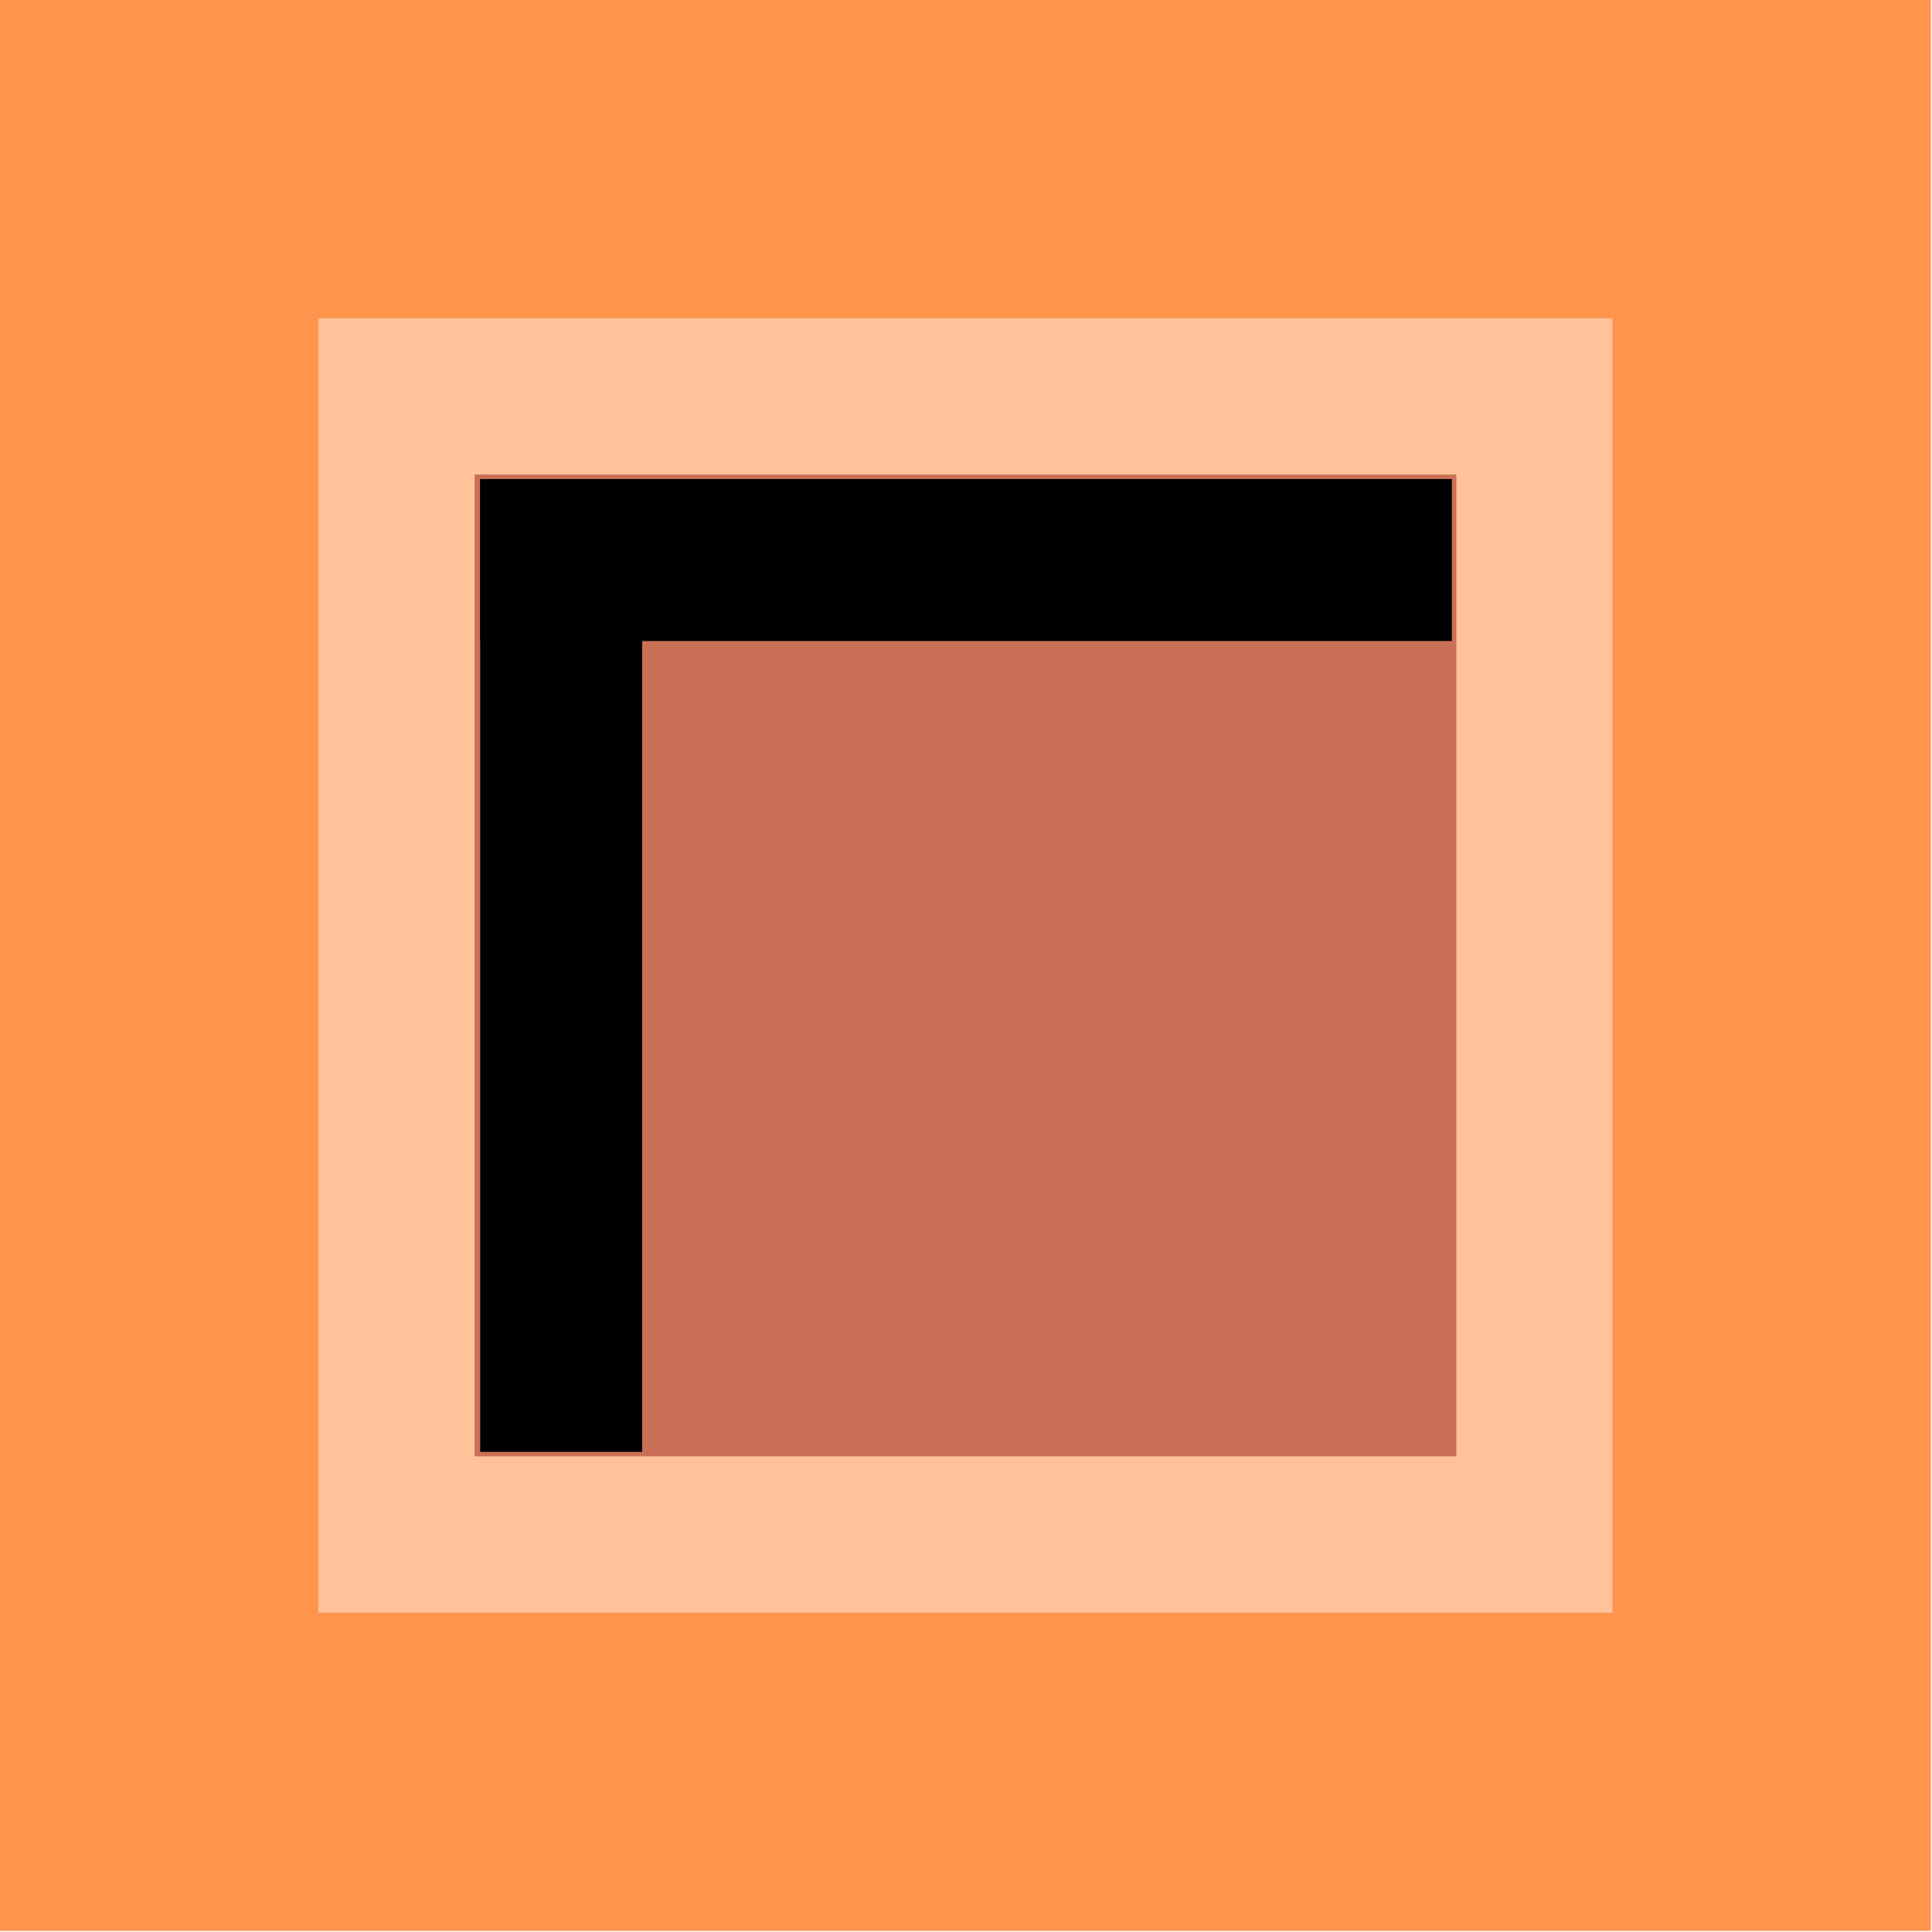 <svg xmlns="http://www.w3.org/2000/svg" width="1718" height="1718" fill-rule="evenodd" stroke-linecap="round" preserveAspectRatio="none"><style>.pen1{stroke:none}.brush3{fill:#ffc299}.brush4{fill:#c97056}.brush5{fill:#000}</style><path d="M0 0h1717v1717H0V0z" class="pen1" style="fill:#ff944c"/><path fill="none" d="M0 0h1717v1717H0V0" class="pen1"/><path d="M288 288h1141v1141H288V288z" class="pen1 brush3"/><path fill-rule="nonzero" d="M293 293h1131v1131H293V293l-10-10v1151h1151V283H283l10 10z" class="pen1 brush3"/><path d="M427 427h863v863H427V427z" class="pen1 brush4"/><path fill-rule="nonzero" d="M432 432h853v853H432V432l-10-10v873h873V422H422l10 10z" class="pen1 brush4"/><path d="M427 426h864v144H427V426z" class="pen1 brush5"/><path fill="none" d="M427 426h864v144H427V426" class="pen1"/><path d="M427 427h144v864H427V427z" class="pen1 brush5"/><path fill="none" d="M427 427h144v864H427V427" class="pen1"/></svg>
